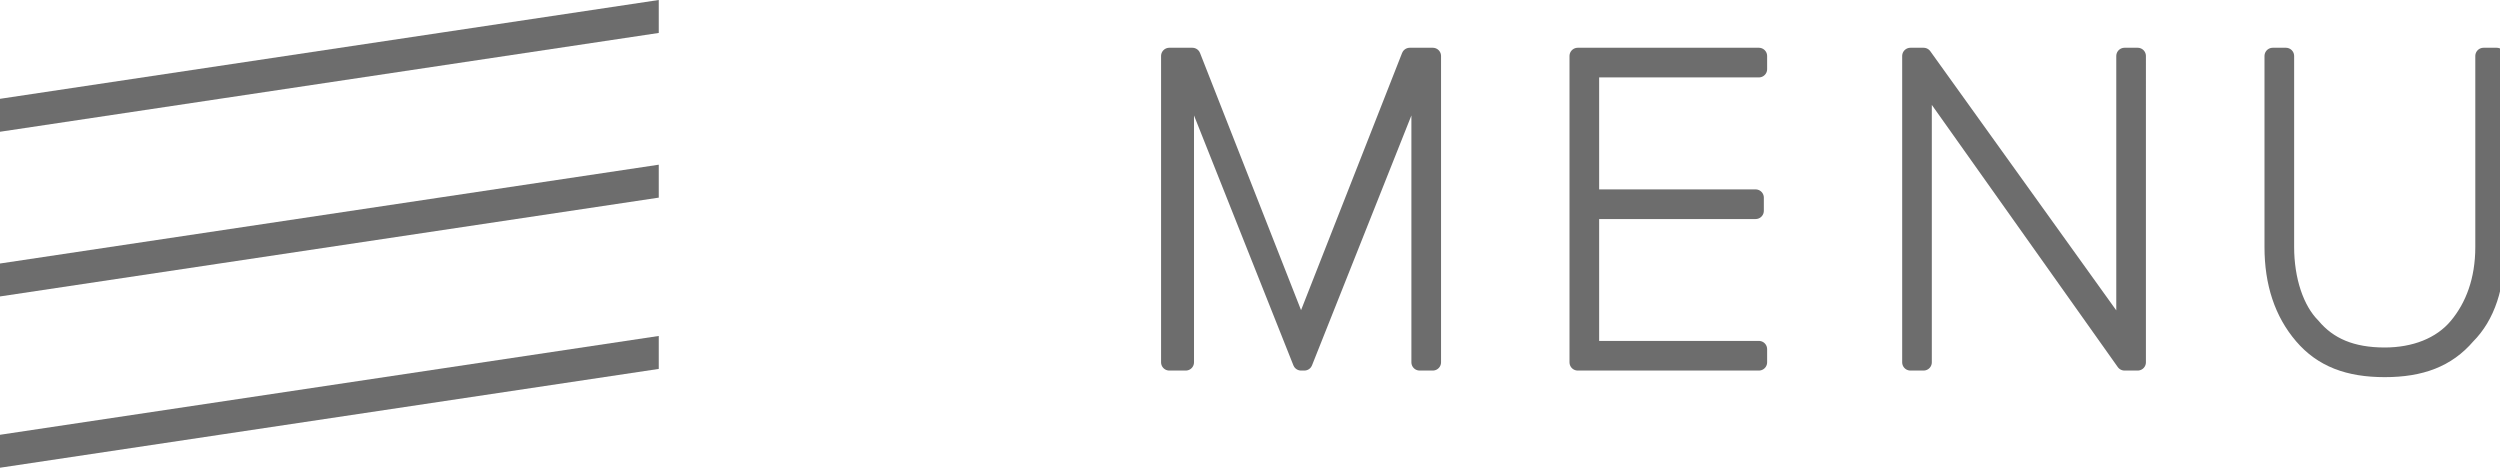 <?xml version="1.0" encoding="utf-8"?>
<!-- Generator: Adobe Illustrator 19.0.0, SVG Export Plug-In . SVG Version: 6.00 Build 0)  -->
<svg version="1.1" id="Layer_1" xmlns="http://www.w3.org/2000/svg" xmlns:xlink="http://www.w3.org/1999/xlink" x="0px" y="0px"
	 width="75.9px" height="14.2px" viewBox="0 0 75.9 14.2" style="enable-background:new 0 0 75.9 14.2;" xml:space="preserve">
<style type="text/css">
	.st0{fill:#6D6D6D;stroke:#6D6D6D;stroke-width:0.5;stroke-linecap:square;stroke-linejoin:round;stroke-miterlimit:10;}
	.st1{fill:#6D6D6D;}
</style>
<g id="XMLID_18_">
	<path id="XMLID_20_" class="st0" d="M35.5,11V1.7h0.7l3.3,8.4l3.3-8.4h0.7V11h-0.4V2.2L39.6,11h-0.1l-3.5-8.8V11H35.5z"/>
	<path id="XMLID_22_" class="st0" d="M47.9,11V1.7h5.5v0.4h-5.1V6h5v0.4h-5v4.2h5.1V11H47.9z"/>
	<path id="XMLID_24_" class="st0" d="M58,11V1.7h0.4l6.1,8.5V1.7h0.4V11h-0.4l-6.1-8.6V11H58z"/>
	<path id="XMLID_26_" class="st0" d="M69,7.5V1.7h0.4v5.8c0,1,0.3,1.9,0.8,2.4c0.5,0.6,1.2,0.9,2.2,0.9c0.9,0,1.7-0.3,2.2-0.9
		c0.5-0.6,0.8-1.4,0.8-2.4V1.7h0.4v5.8c0,1.2-0.3,2.1-0.9,2.7c-0.6,0.7-1.4,1-2.5,1c-1.1,0-1.9-0.3-2.5-1C69.3,9.5,69,8.6,69,7.5z"
		/>
</g>
<polygon id="XMLID_2_" class="st1" points="20,1 0,4 0,3 20,0 "/>
<polygon id="XMLID_4_" class="st1" points="20,6 0,9 0,8 20,5 "/>
<polygon id="XMLID_5_" class="st1" points="20,11.2 0,14.2 0,13.2 20,10.2 "/>
</svg>
